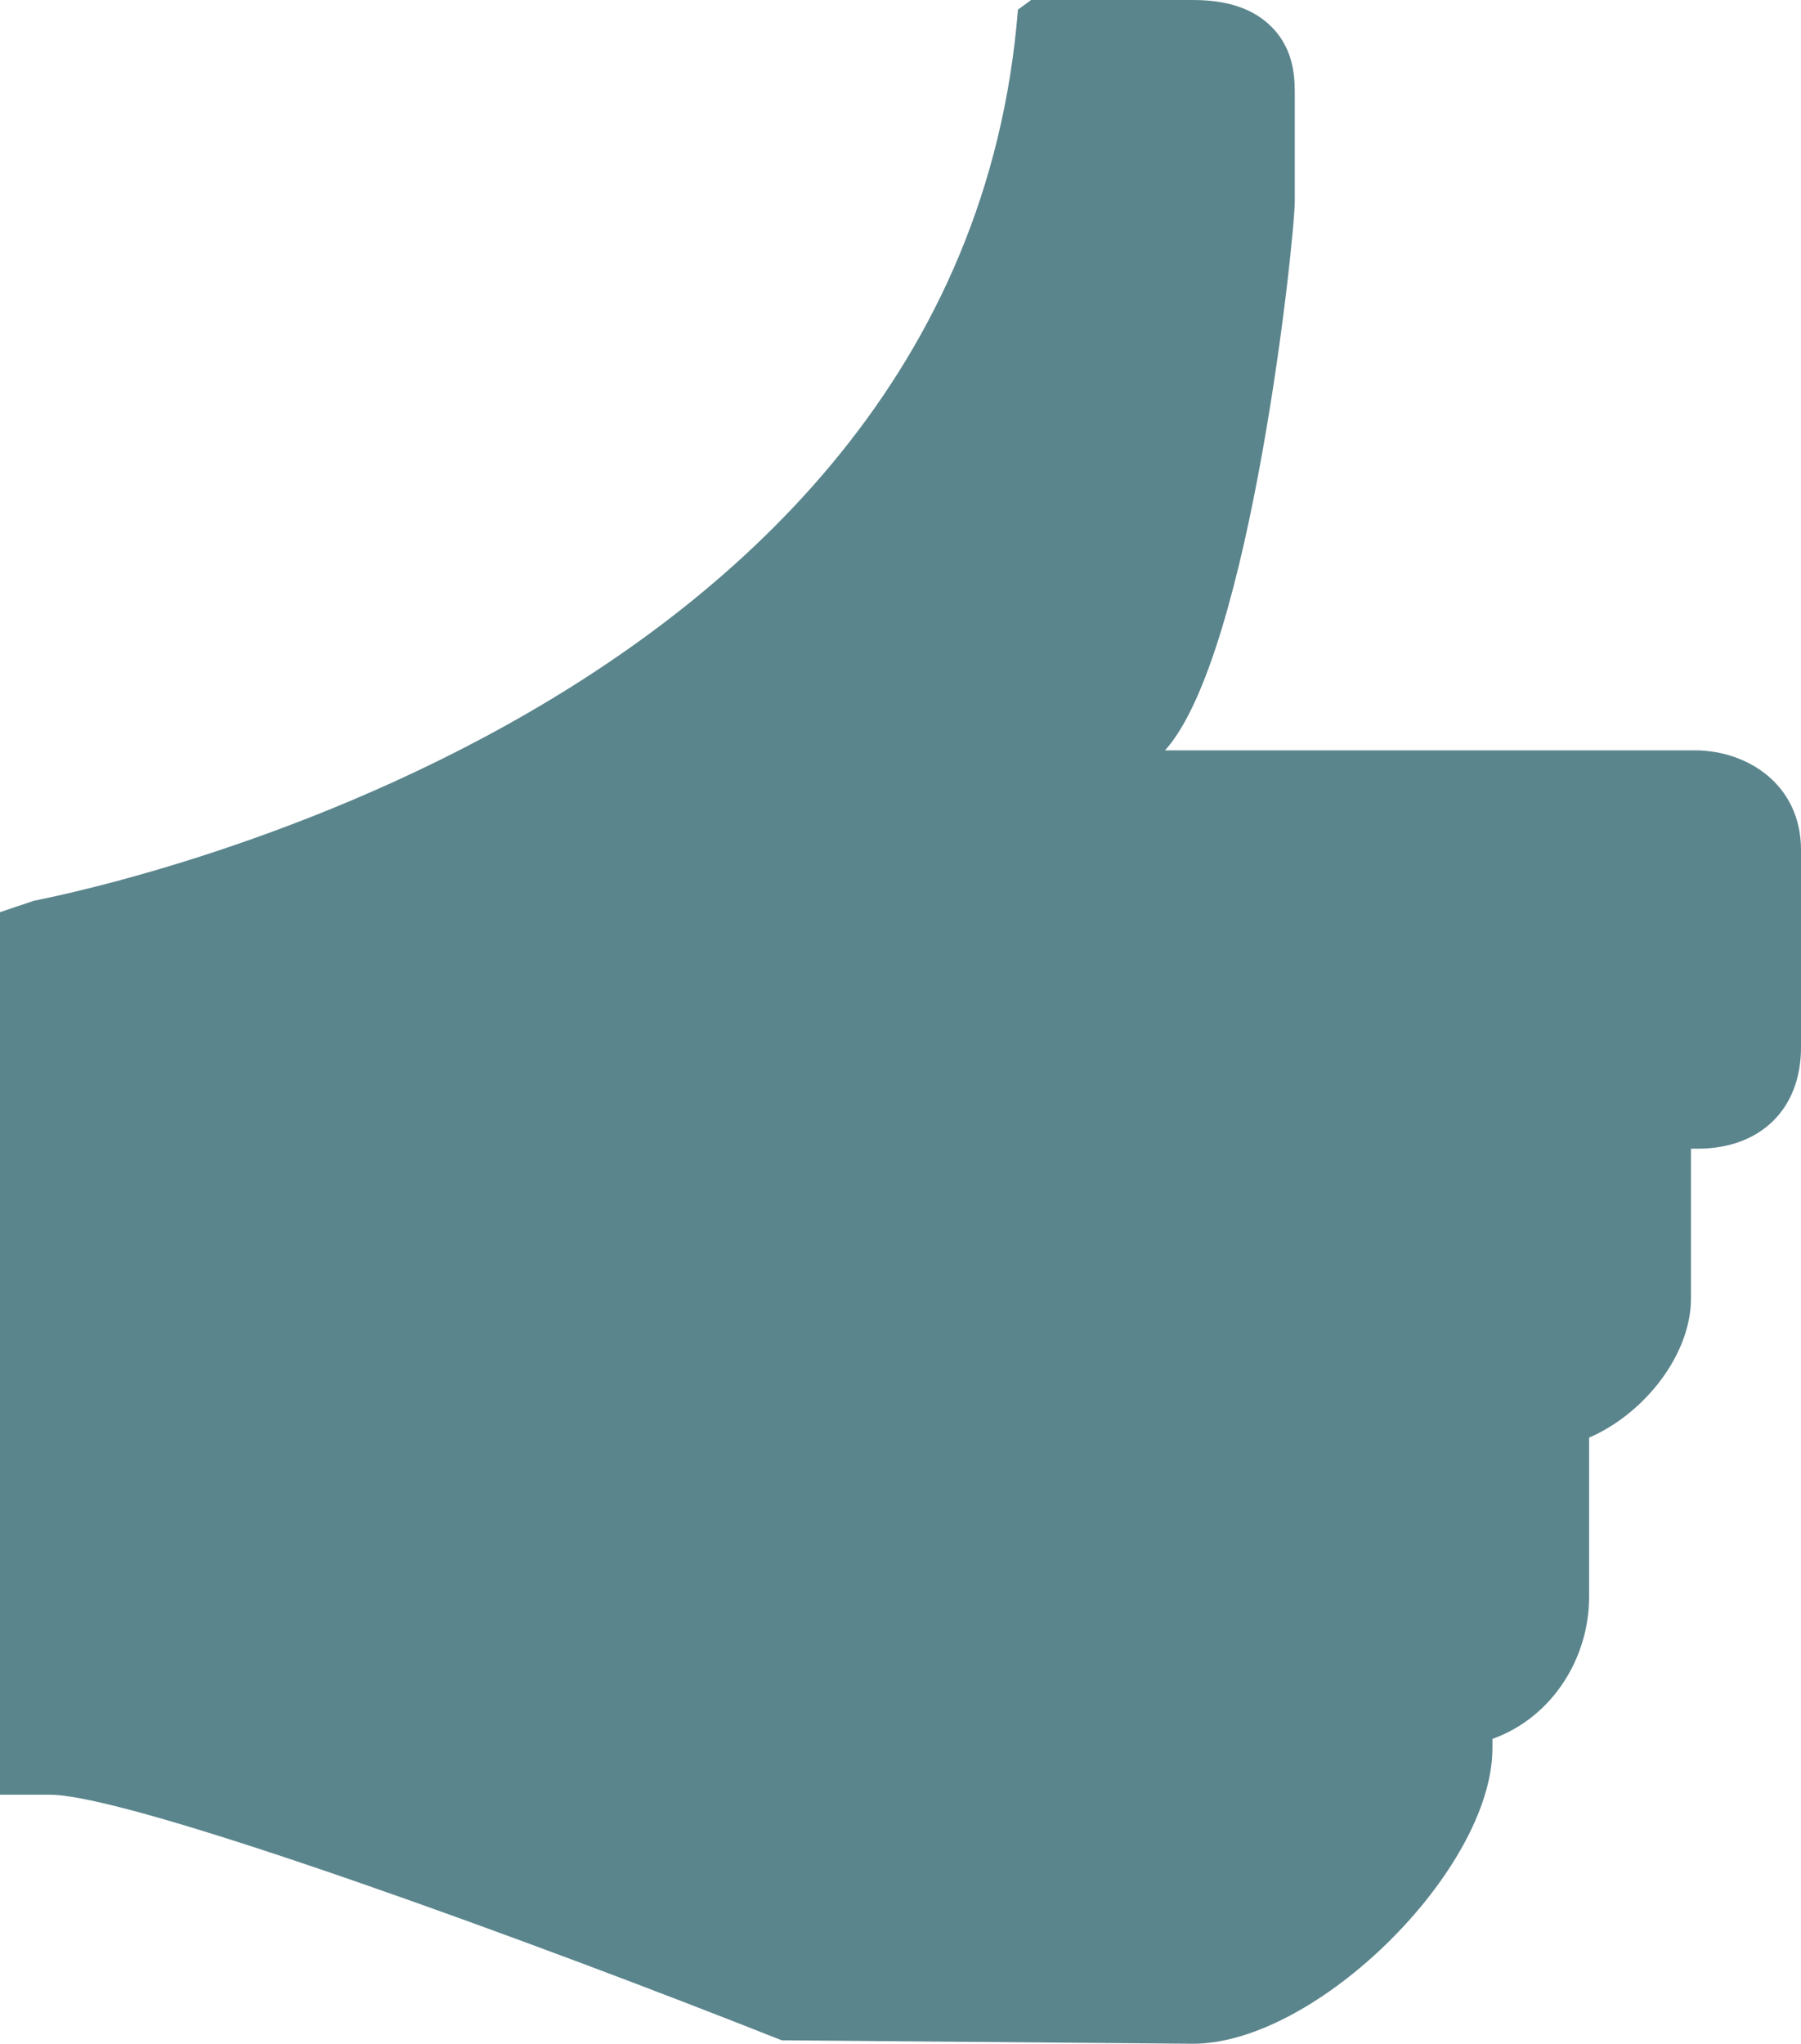 <?xml version="1.0" encoding="utf-8" standalone="no"?><!-- Generator: Adobe Illustrator 16.0.0, SVG Export Plug-In . SVG Version: 6.00 Build 0)  --><svg xmlns="http://www.w3.org/2000/svg" xmlns:xlink="http://www.w3.org/1999/xlink" enable-background="new 0 0 350 397.131" fill="#000000" height="397.131px" id="Layer_1" version="1.1" viewBox="0 0 350 397.131" width="350px" x="0px" xml:space="preserve" y="0px">
<g id="change1">
	<path d="M290.036,339.69v-1.792c11.886-4.28,18.785-15.985,18.785-27.553v-30.99   c10.688-4.625,19.801-16.071,19.801-27.07v-29.078h1.31c12.179,0,20.068-7.7,20.068-19.654v-38.406   c0-12.609-10.284-19.293-20.568-19.345H226.411c16.649-18.44,25.211-99.516,25.211-106.776v-20.12   c0-3.239,0.138-8.949-4.462-13.635C243.663,1.731,238.651,0,231.821,0h-31.438l-2.559,1.869   C186.637,142.141,7.493,174.741,6.546,175.043L0,177.248v171.494H9.69c16.055,0,95.734,29.268,142.219,47.717l79.921,0.672   C255.79,397.139,290.036,363.281,290.036,339.69z" fill="#5b858d"/>
</g>
</svg>